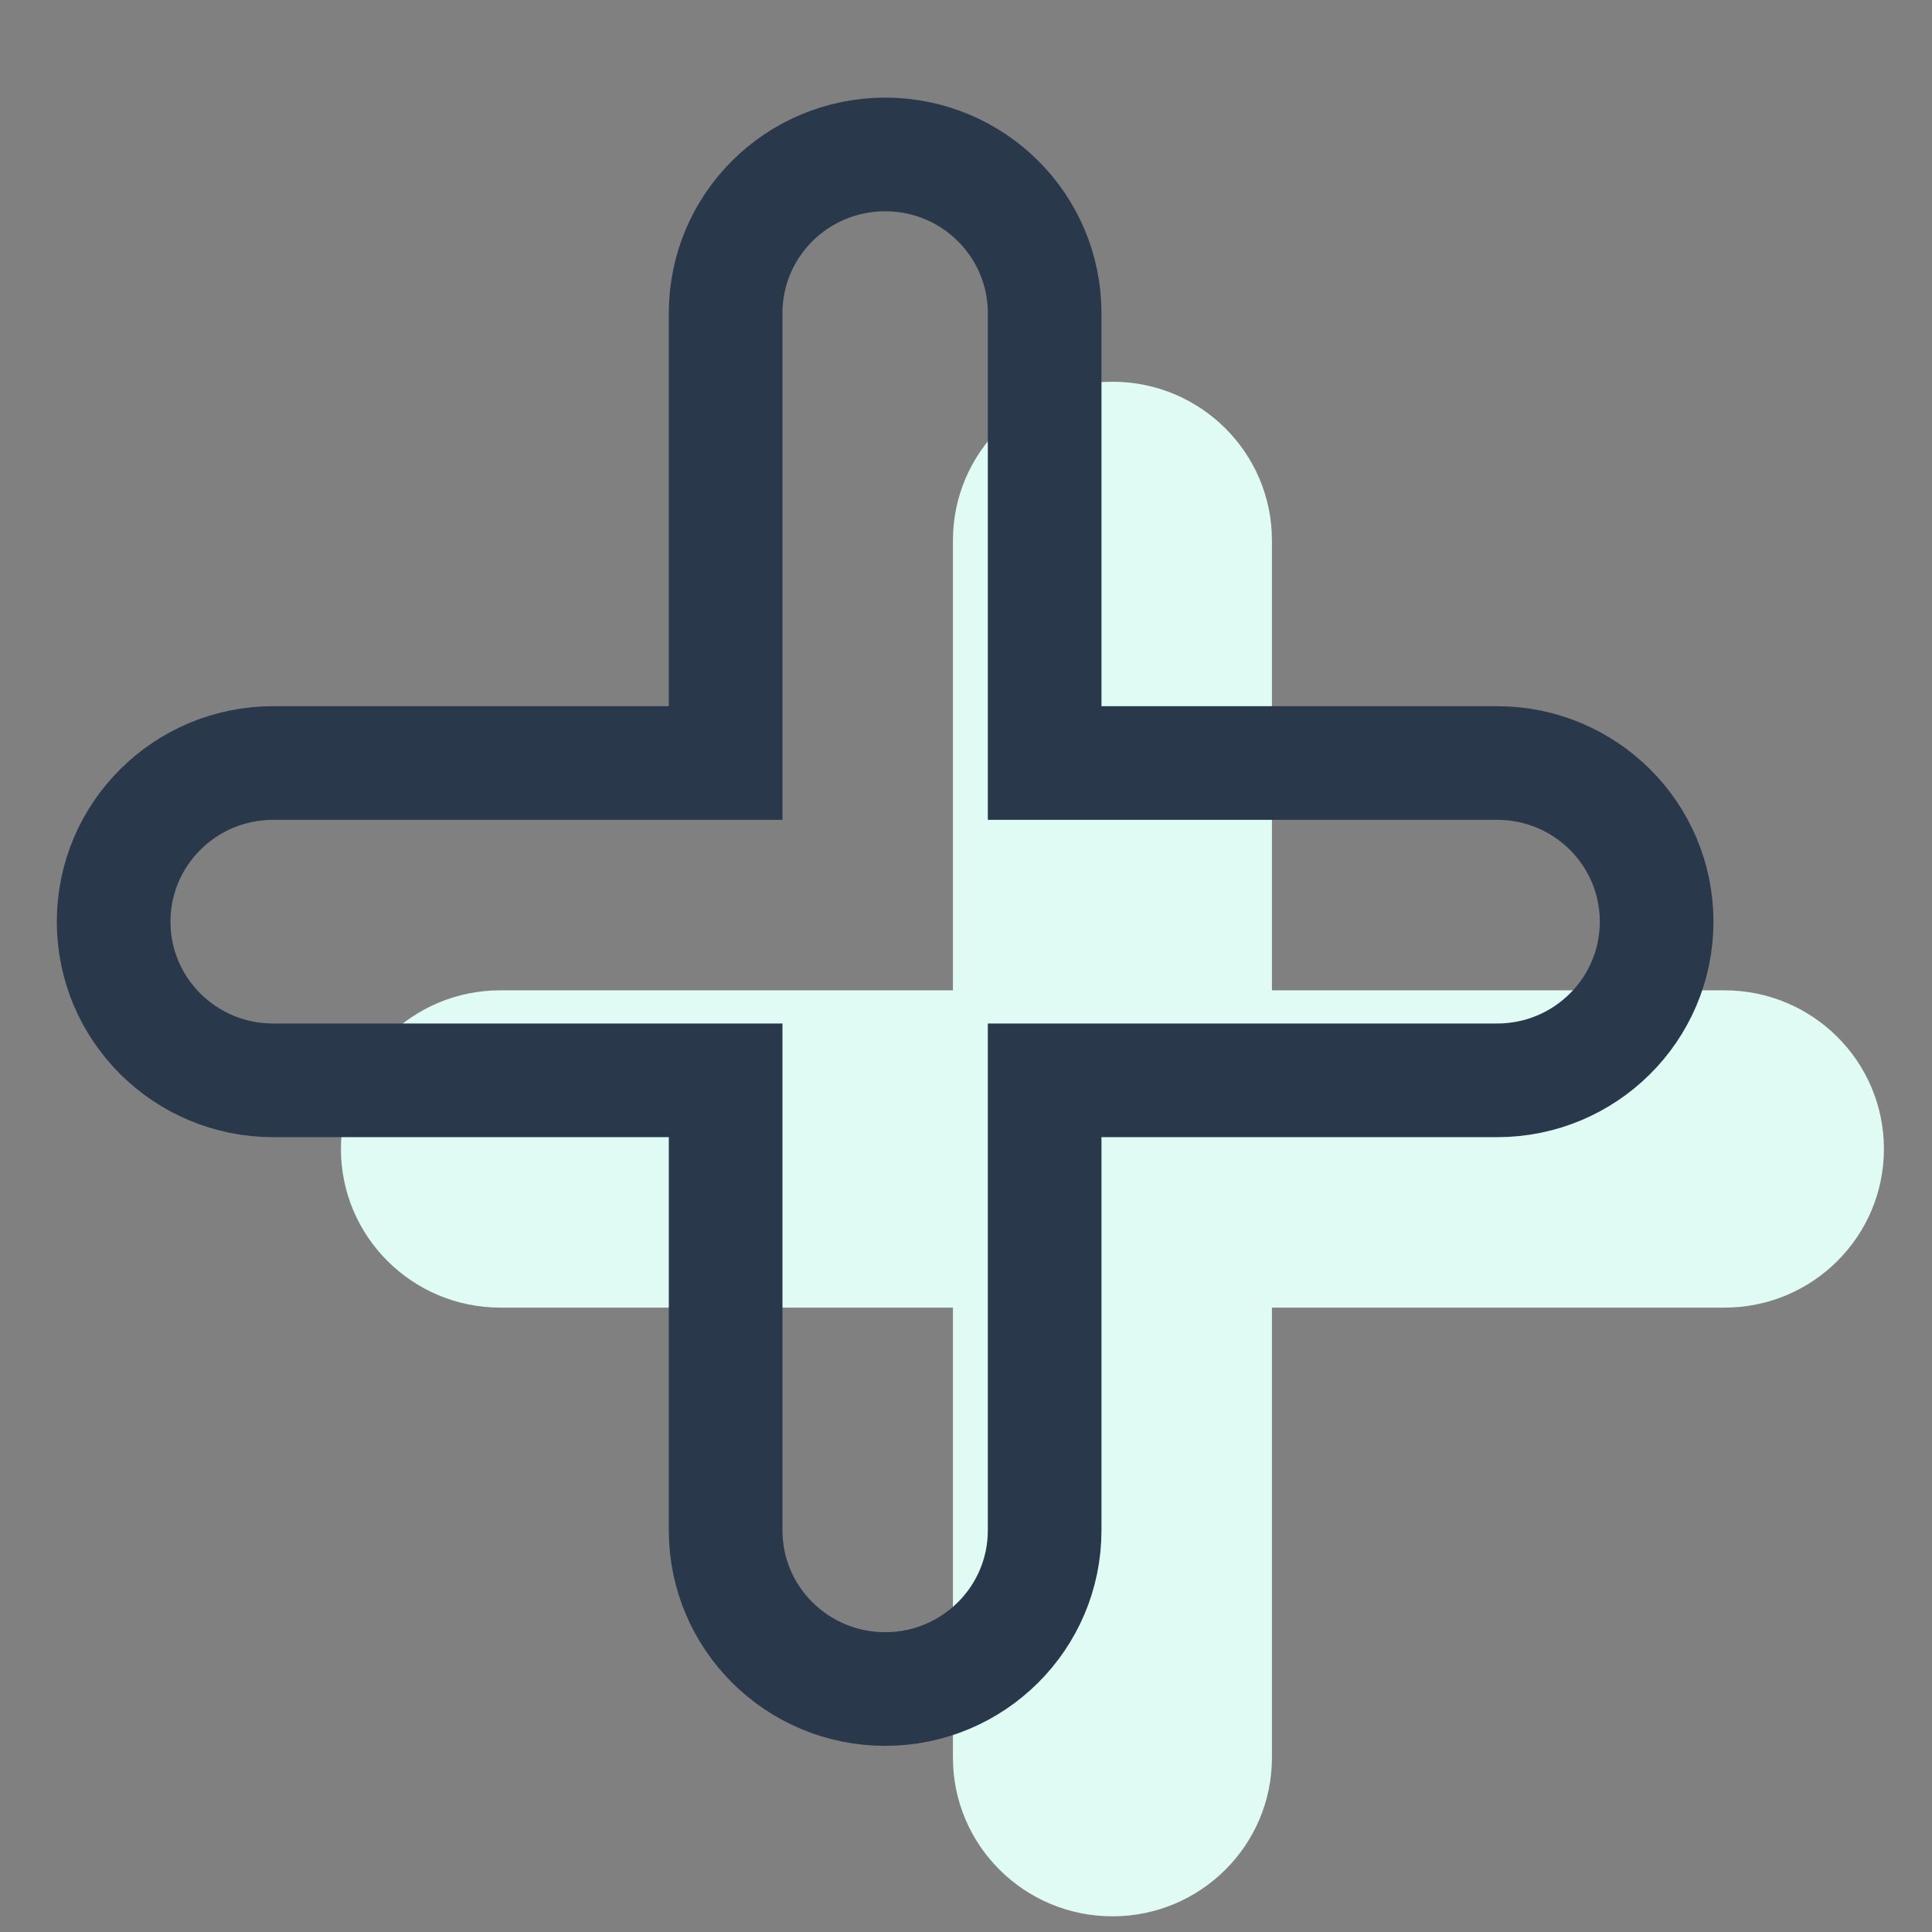 <?xml version="1.0" encoding="UTF-8" standalone="no"?>
<svg width="17px" height="17px" viewBox="0 0 17 17" version="1.1" xmlns="http://www.w3.org/2000/svg" xmlns:xlink="http://www.w3.org/1999/xlink">
    <rect x="0" y="0" width="17" height="17" fill="#808080" stroke="none"/>
    <!-- Generator: Sketch 41.2 (35397) - http://www.bohemiancoding.com/sketch -->
    <title>video_accent_4</title>
    <desc>Created with Sketch.</desc>
    <defs></defs>
    <g id="Page-1" stroke="none" stroke-width="1" fill="none" fill-rule="evenodd">
        <g id="Q1-Reading-Landing" transform="translate(-1052, -4271)">
            <g id="Videos" transform="translate(-658, 3193)">
                <g id="Video" transform="translate(0, 224)">
                    <g id="Shapes" transform="translate(0, 589)">
                        <g id="video_accent_4">
                            <g>
                                <g transform="translate(1711, 266)">
                                    <path d="M14.174,7.714 L10.192,7.714 L10.192,3.755 C10.192,2.984 9.564,2.359 8.789,2.359 C8.013,2.359 7.385,2.984 7.385,3.755 L7.385,7.714 L3.403,7.714 C2.628,7.714 2,8.339 2,9.11 C2,9.881 2.628,10.506 3.403,10.506 L7.385,10.506 L7.385,14.466 C7.385,15.237 8.013,15.862 8.789,15.862 C9.564,15.862 10.192,15.237 10.192,14.466 L10.192,10.506 L14.174,10.506 C14.949,10.506 15.577,9.881 15.577,9.11 C15.577,8.339 14.949,7.714 14.174,7.714" id="Fill-8-Copy-3" fill="#E0FAF4"></path>
                                    <path d="M12.174,5.714 L8.192,5.714 L8.192,1.755 C8.192,0.984 7.564,0.359 6.789,0.359 C6.013,0.359 5.385,0.984 5.385,1.755 L5.385,5.714 L1.403,5.714 C0.628,5.714 0,6.339 0,7.11 C0,7.881 0.628,8.506 1.403,8.506 L5.385,8.506 L5.385,12.466 C5.385,13.237 6.013,13.862 6.789,13.862 C7.564,13.862 8.192,13.237 8.192,12.466 L8.192,8.506 L12.174,8.506 C12.949,8.506 13.577,7.881 13.577,7.11 C13.577,6.339 12.949,5.714 12.174,5.714" id="Fill-8-Copy-3" stroke="#29384B"></path>
                                </g>
                            </g>
                        </g>
                    </g>
                </g>
            </g>
        </g>
    </g>
</svg>